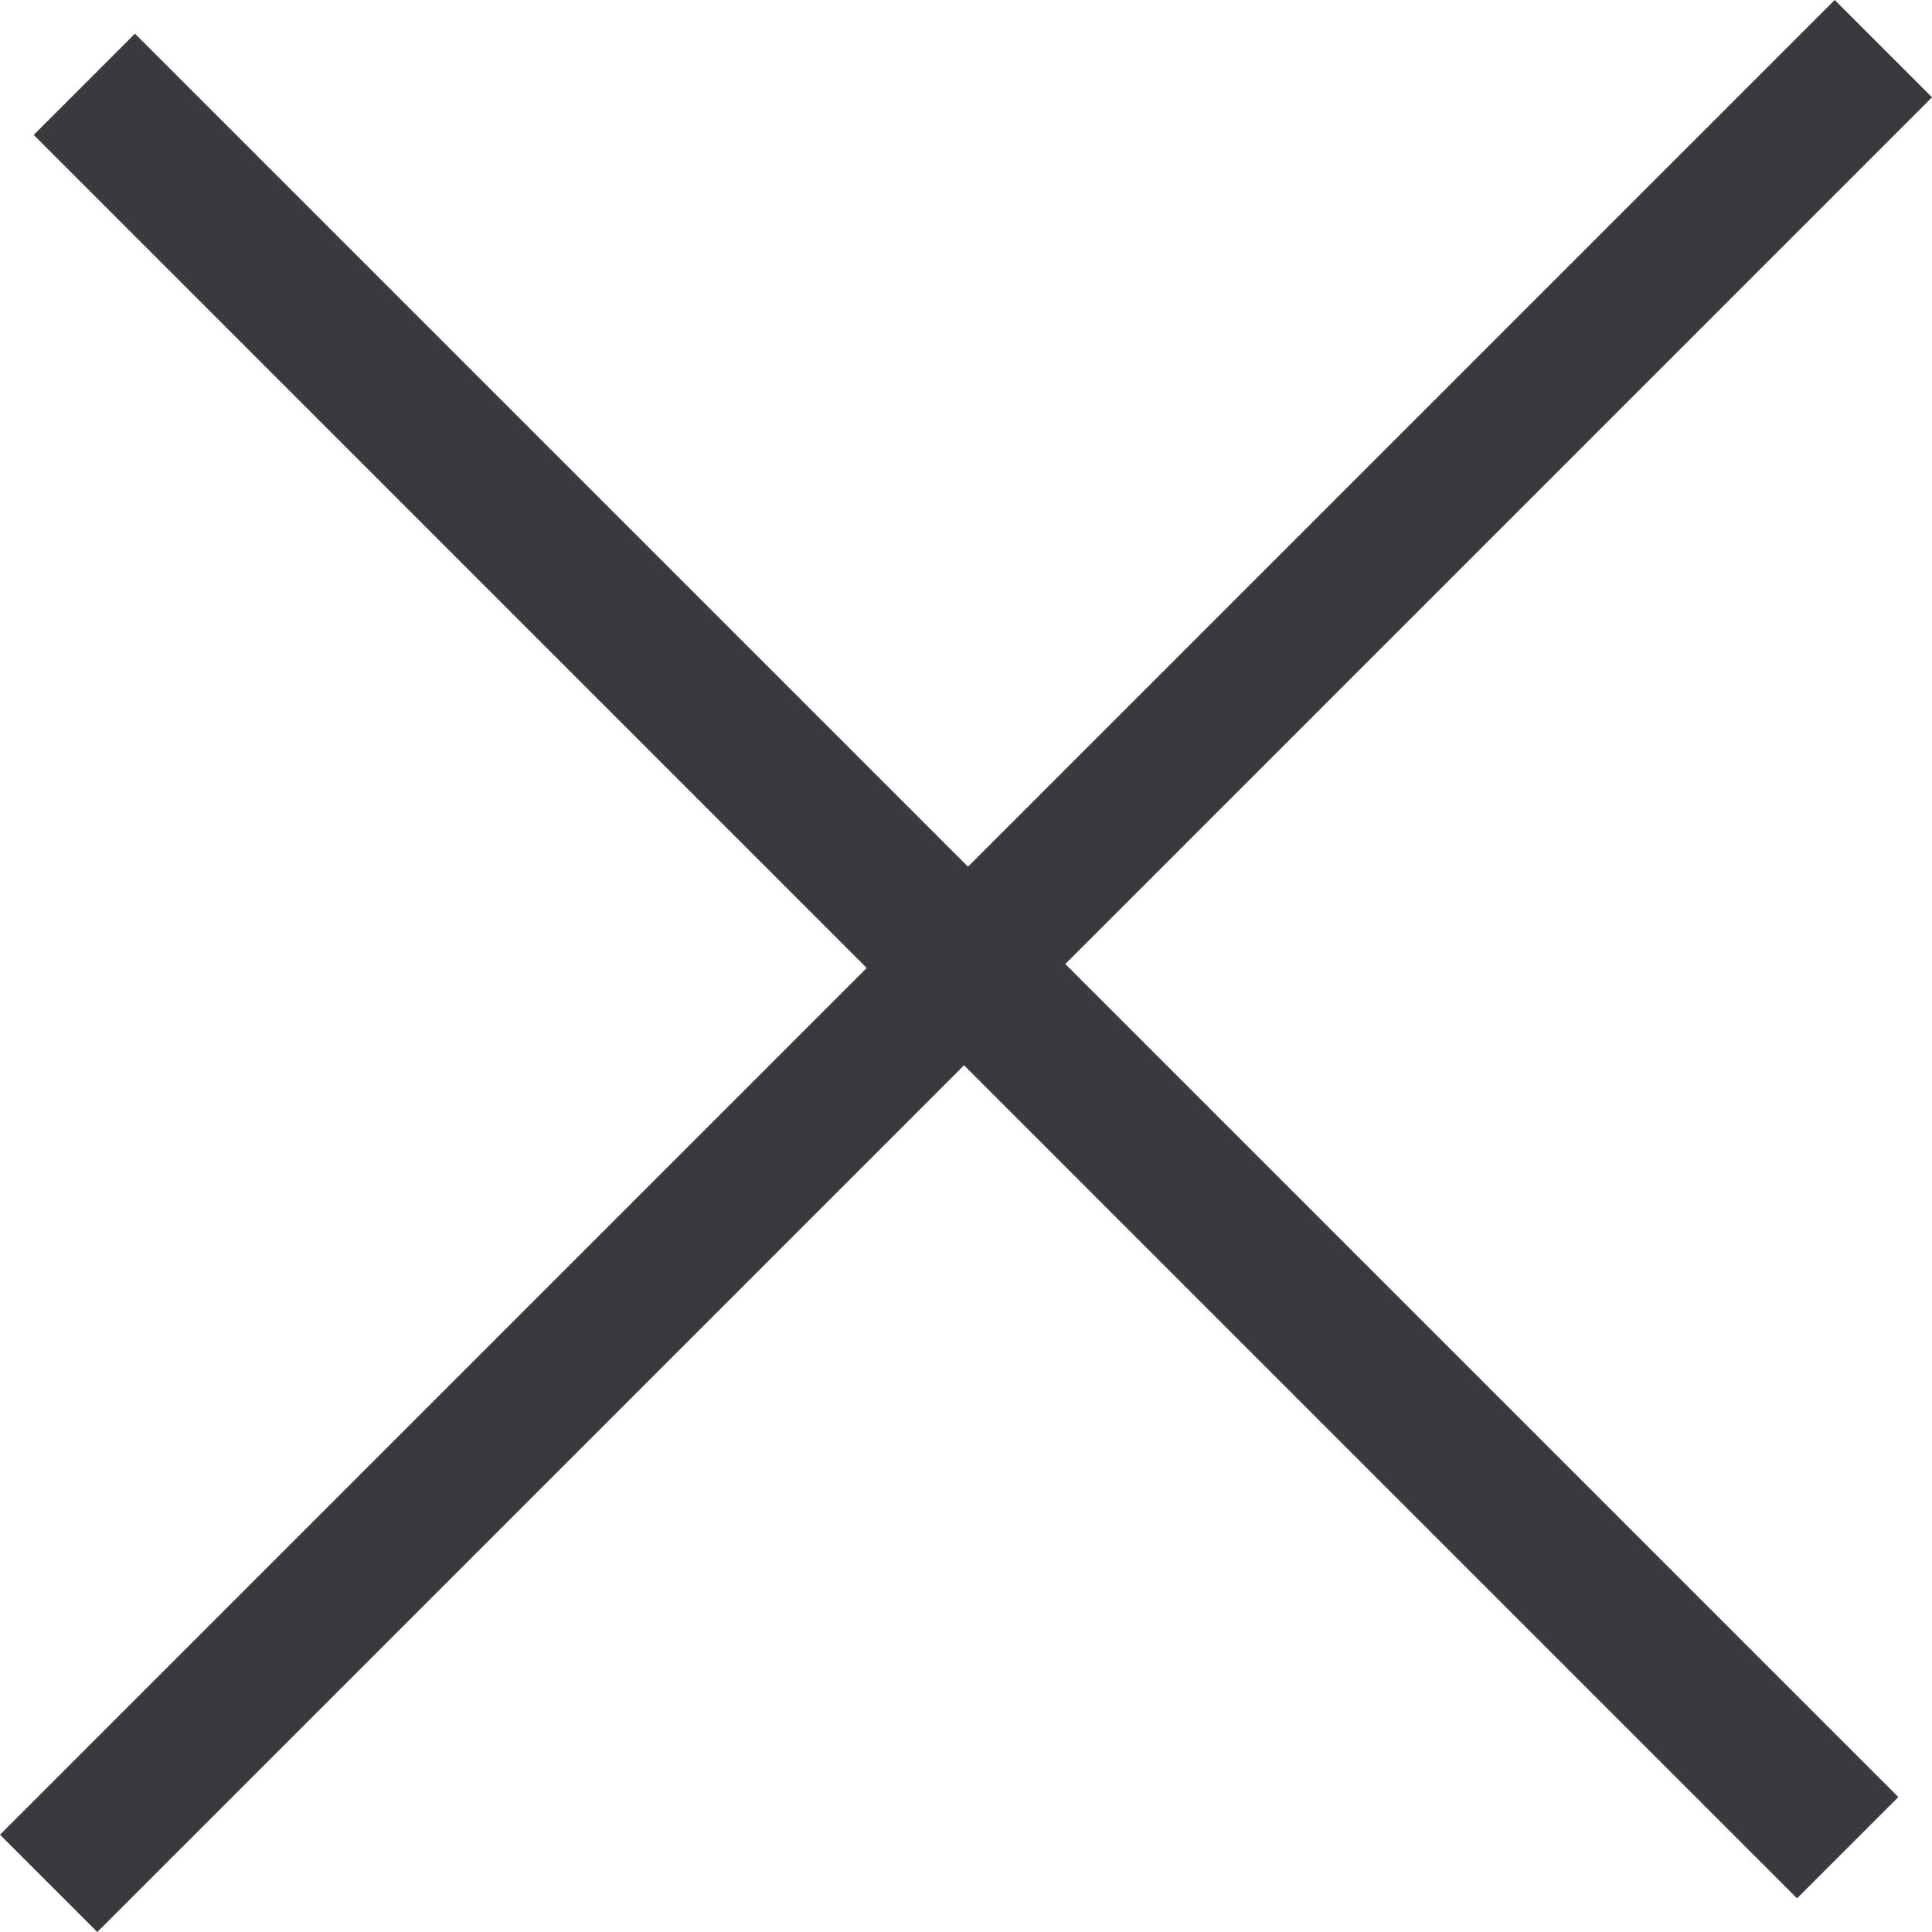 <?xml version="1.0" encoding="UTF-8"?> <svg xmlns="http://www.w3.org/2000/svg" width="39" height="39" viewBox="0 0 39 39" fill="none"> <path d="M36.276 38.32L0.681 2.724L2.724 0.68L38.32 36.276L36.276 38.32ZM1.964 39L5.5093e-05 37.036L37.036 3.42002e-05L39 1.964L1.964 39Z" fill="#383B3D"></path> </svg> 